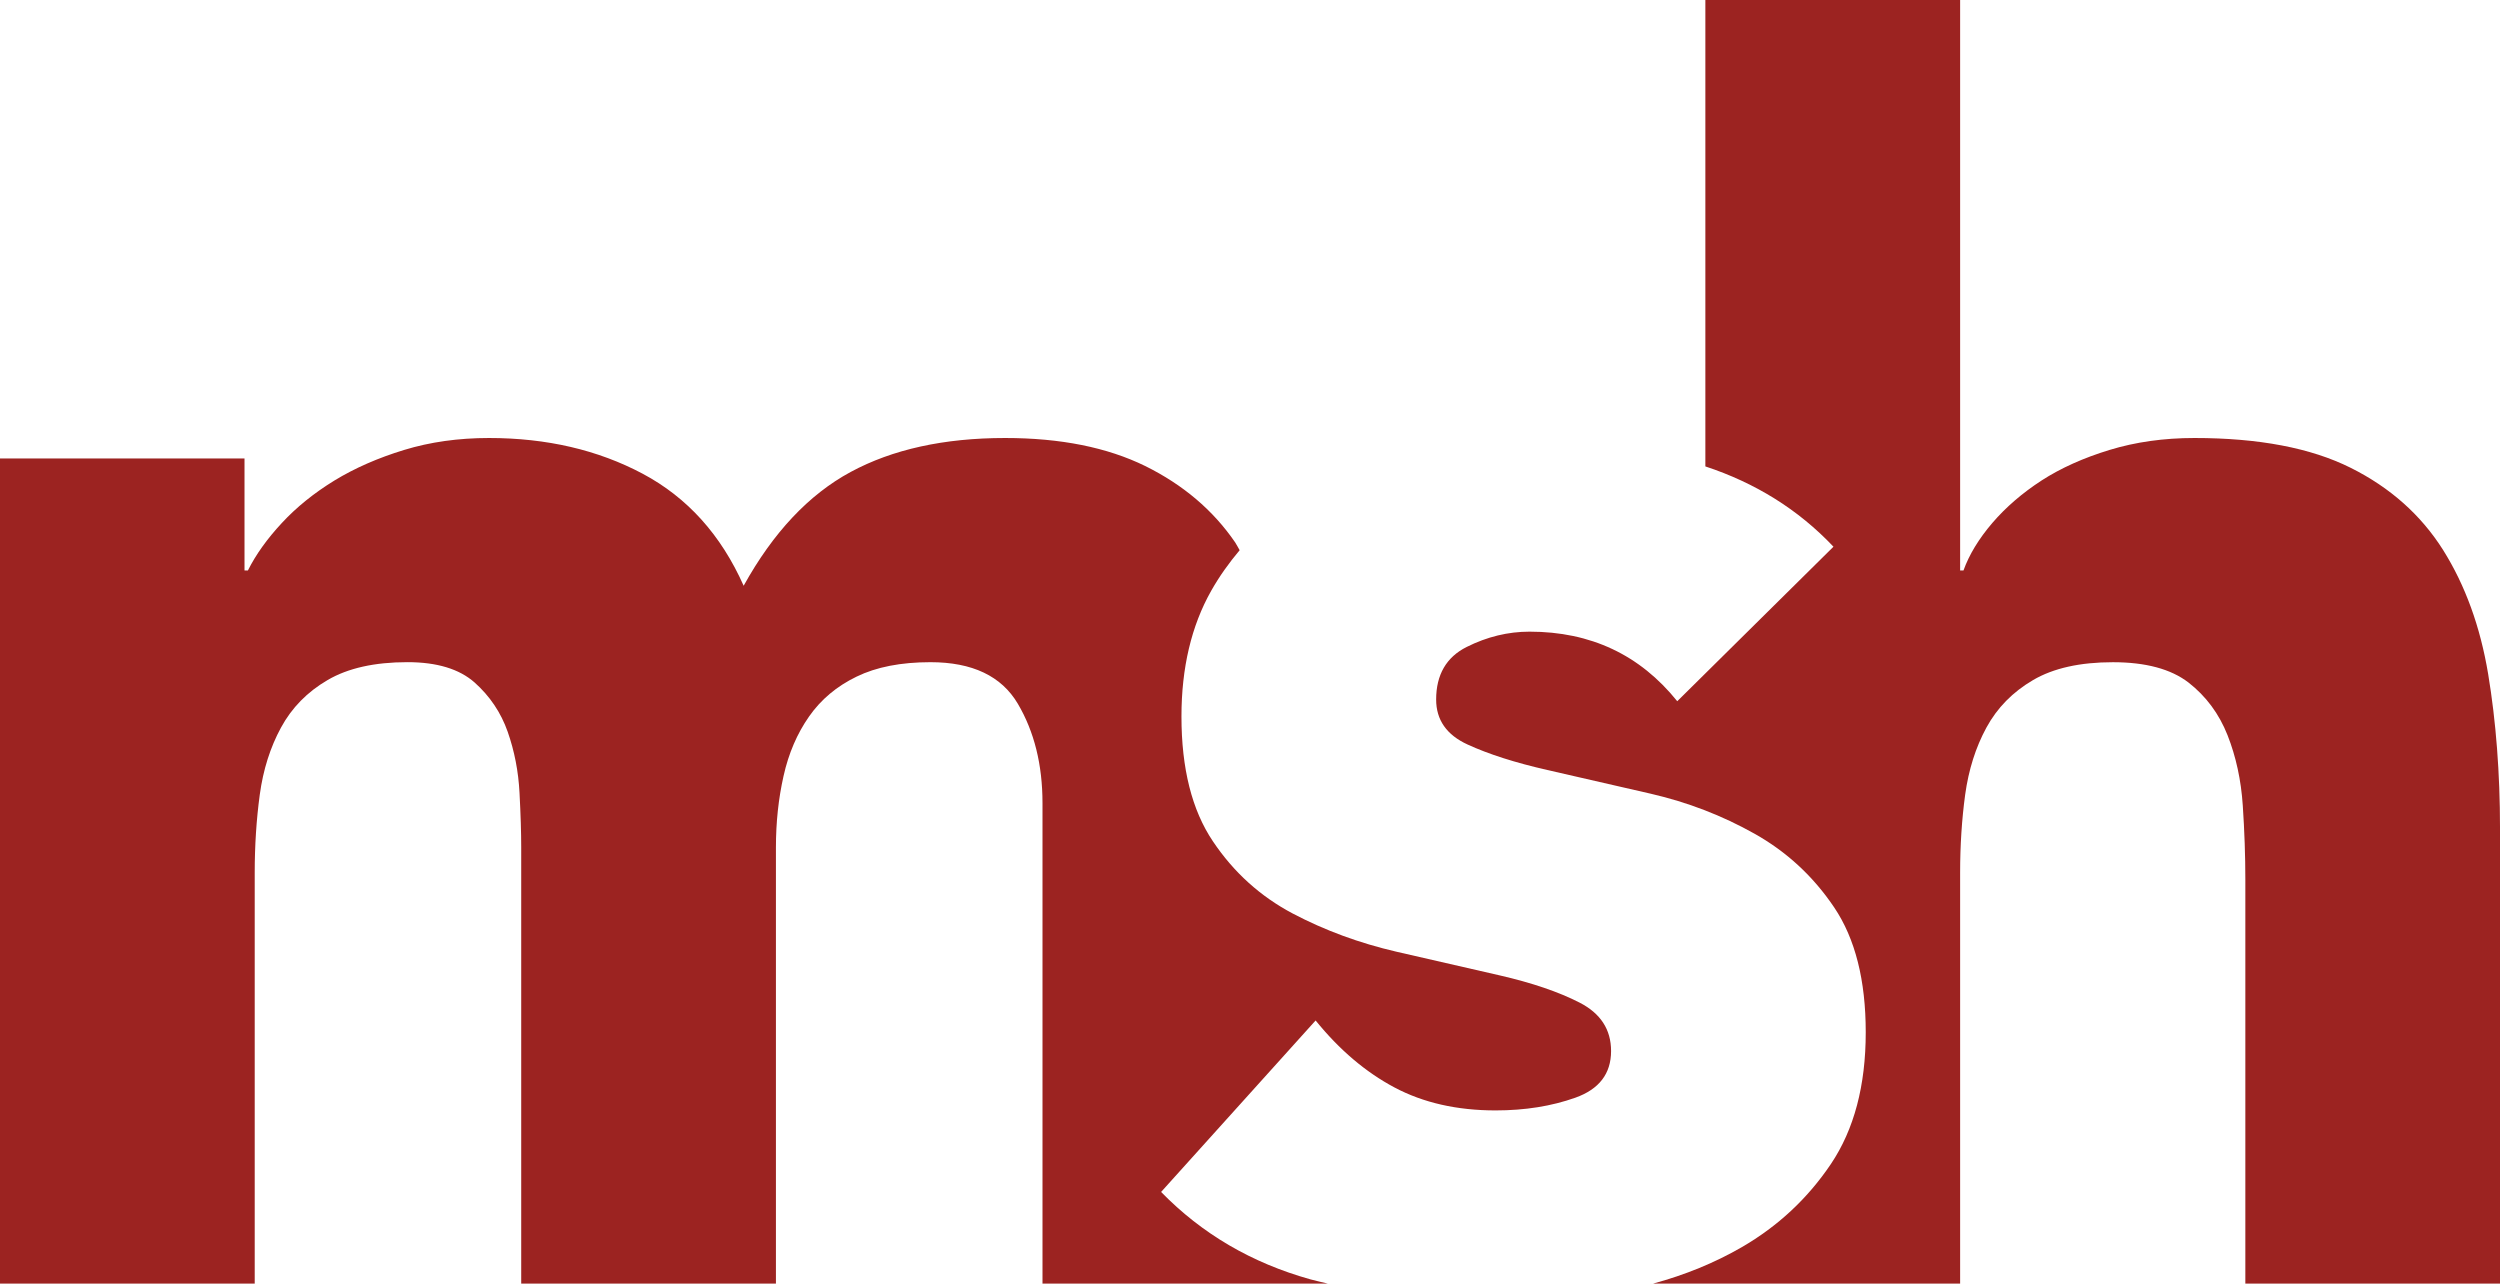 <?xml version="1.0" encoding="UTF-8"?>
<!-- Generator: Adobe Illustrator 16.0.0, SVG Export Plug-In . SVG Version: 6.00 Build 0)  -->
<!DOCTYPE svg PUBLIC "-//W3C//DTD SVG 1.1//EN" "http://www.w3.org/Graphics/SVG/1.1/DTD/svg11.dtd">
<svg version="1.1" id="Ebene_1" xmlns="http://www.w3.org/2000/svg" xmlns:xlink="http://www.w3.org/1999/xlink" x="0px" y="0px" width="110.535px" height="56.754px" viewBox="0 0 110.535 56.754" enable-background="new 0 0 110.535 56.754" xml:space="preserve">
<g>
	<path fill="#9C2321" d="M57.941,56.566c-2.601-0.726-4.802-2.016-6.604-3.865l6.832-7.582c1.052,1.301,2.216,2.287,3.489,2.963   c1.277,0.677,2.766,1.014,4.468,1.014c1.3,0,2.478-0.189,3.528-0.563s1.578-1.062,1.578-2.062c0-0.952-0.465-1.666-1.391-2.141   s-2.103-0.875-3.527-1.203c-1.427-0.324-2.955-0.676-4.58-1.05c-1.627-0.378-3.154-0.938-4.578-1.687   c-1.426-0.754-2.604-1.814-3.529-3.193c-0.926-1.375-1.39-3.215-1.39-5.517c0-2.152,0.438-4.005,1.313-5.556   c0.367-0.65,0.794-1.242,1.26-1.797c-0.07-0.111-0.124-0.236-0.197-0.343c-0.977-1.426-2.301-2.55-3.978-3.379   c-1.677-0.823-3.742-1.239-6.193-1.239c-2.703,0-4.982,0.502-6.833,1.503c-1.851,1-3.428,2.681-4.729,5.03   c-1.001-2.251-2.49-3.903-4.466-4.954c-1.977-1.051-4.241-1.579-6.794-1.579c-1.351,0-2.603,0.177-3.752,0.528   c-1.153,0.352-2.178,0.801-3.079,1.35c-0.901,0.553-1.678,1.178-2.326,1.878c-0.652,0.701-1.153,1.401-1.502,2.101h-0.15v-4.953H0   v36.483h11.262v-18.17c0-1.197,0.075-2.351,0.224-3.451c0.15-1.1,0.462-2.088,0.939-2.964c0.475-0.876,1.162-1.577,2.064-2.103   c0.901-0.526,2.075-0.788,3.527-0.788c1.302,0,2.29,0.3,2.967,0.898c0.675,0.603,1.164,1.327,1.463,2.177   c0.3,0.854,0.475,1.752,0.524,2.703c0.05,0.952,0.075,1.753,0.075,2.403v19.294h11.262V37.46c0-1.1,0.112-2.151,0.337-3.151   c0.224-1.002,0.601-1.877,1.127-2.628c0.525-0.752,1.224-1.339,2.101-1.764c0.875-0.427,1.964-0.639,3.266-0.639   c1.851,0,3.14,0.612,3.864,1.837c0.726,1.23,1.091,2.693,1.091,4.395v21.244h11.26v-0.002h1.35   C58.45,56.688,58.197,56.638,57.941,56.566z"/>
	<path fill="#9C2321" d="M110.012,29.805c-0.35-2.104-1.015-3.928-1.99-5.483c-0.977-1.549-2.34-2.766-4.093-3.64   c-1.753-0.875-4.052-1.316-6.905-1.316c-1.353,0-2.603,0.177-3.754,0.528c-1.152,0.352-2.151,0.801-3.003,1.35   c-0.851,0.553-1.576,1.178-2.178,1.878c-0.599,0.701-1.024,1.401-1.276,2.101h-0.148V0H75.401v20.622   c2.2,0.726,4.099,1.895,5.664,3.55l-6.907,6.832c-1.65-2.052-3.828-3.076-6.529-3.076c-0.951,0-1.879,0.225-2.778,0.675   c-0.901,0.449-1.353,1.229-1.353,2.326c0,0.9,0.463,1.565,1.39,1.989c0.925,0.426,2.103,0.803,3.528,1.127   c1.426,0.327,2.953,0.674,4.578,1.05c1.627,0.376,3.154,0.964,4.58,1.766c1.427,0.801,2.602,1.889,3.527,3.265   c0.926,1.378,1.391,3.216,1.391,5.517c0,2.354-0.514,4.294-1.539,5.821c-1.027,1.525-2.342,2.751-3.941,3.678   c-1.195,0.691-2.505,1.227-3.922,1.611h2.312v0.002h11.263v-18.17c0-1.197,0.074-2.351,0.223-3.451   c0.152-1.1,0.463-2.088,0.939-2.964c0.476-0.876,1.166-1.577,2.065-2.103c0.899-0.526,2.076-0.788,3.528-0.788   c1.451,0,2.564,0.3,3.342,0.898c0.773,0.603,1.351,1.378,1.727,2.329c0.374,0.949,0.6,1.988,0.674,3.115   c0.075,1.126,0.113,2.215,0.113,3.268v17.865h11.26v-20.12C110.535,34.184,110.359,31.904,110.012,29.805z"/>
</g>
</svg>
